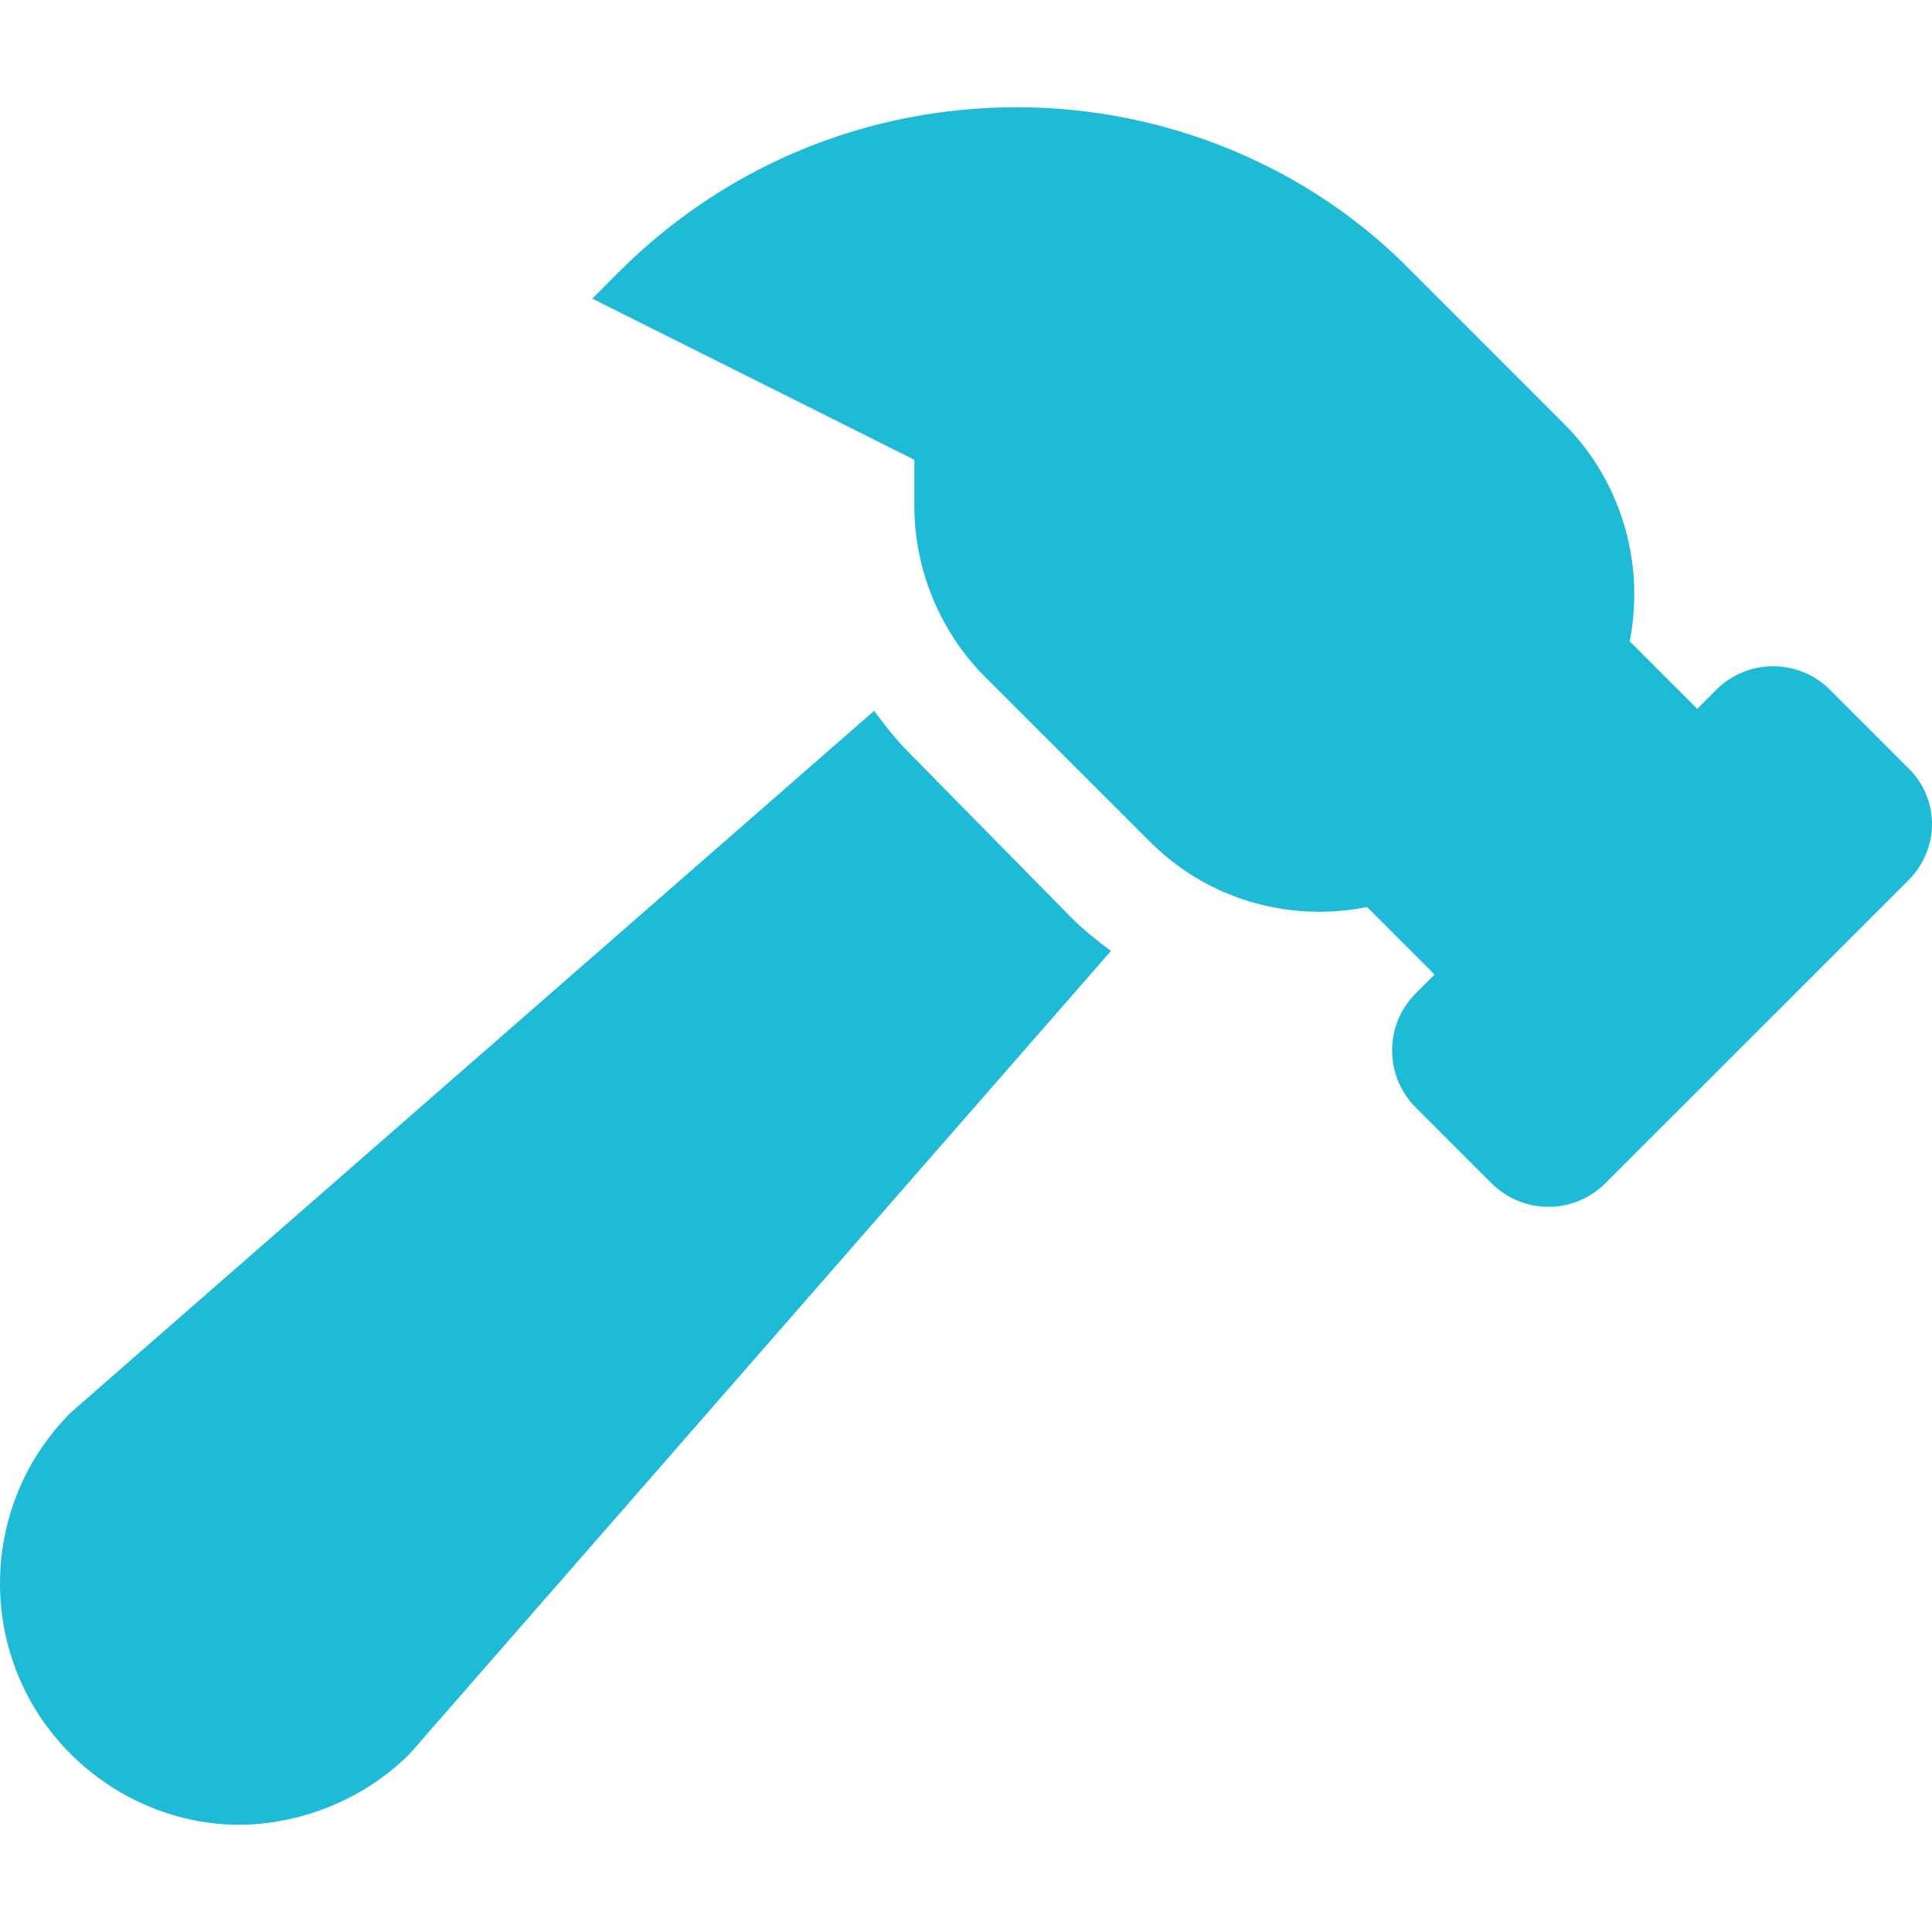 <svg viewBox="0 0 512 512" xmlns="http://www.w3.org/2000/svg"><path fill="#1FBAD6" d="m505.09 202.93-20.11-20.11c-4.02-4.03-9.38-6.25-15.08-6.25s-11.06 2.22-15.09 6.25l-5.02 5.03-17.89-17.89c4.09-20.85-2.36-42.58-17.31-57.54l-40.22-40.23c-27.42-28.24-65.74-43.77-104.85-43.77-39.92 0-77.43 15.53-105.61 43.75l-6.94 6.97 85.34 42.71v12.28c0 16.85 6.84 33.34 18.75 45.26l43.7 43.68c11.95 11.96 27.91 18.55 44.93 18.55 4.23 0 8.46-0.42 12.61-1.24l17.88 17.89-5.02 5.02c-8.32 8.32-8.32 21.85 0 30.18l20.11 20.1c4.03 4.03 9.38 6.25 15.08 6.25s11.06-2.22 15.09-6.25l80.47-80.45c8.25-8.41 8.25-21.92-0.82-30.19zm-264.2-3.47c-3.42-3.42-6.4-7.21-9.22-11.1l-212.9 185.97c-25 25-25.04 65.54-0.04 90.5 12.56 12.52 28.95 18.75 44.55 18.75 15.59 0 32.75-6.25 45.25-18.75l185.89-212.82c-3.68-2.72-7.28-5.59-10.57-8.89l-42.96-43.66z"/></svg>